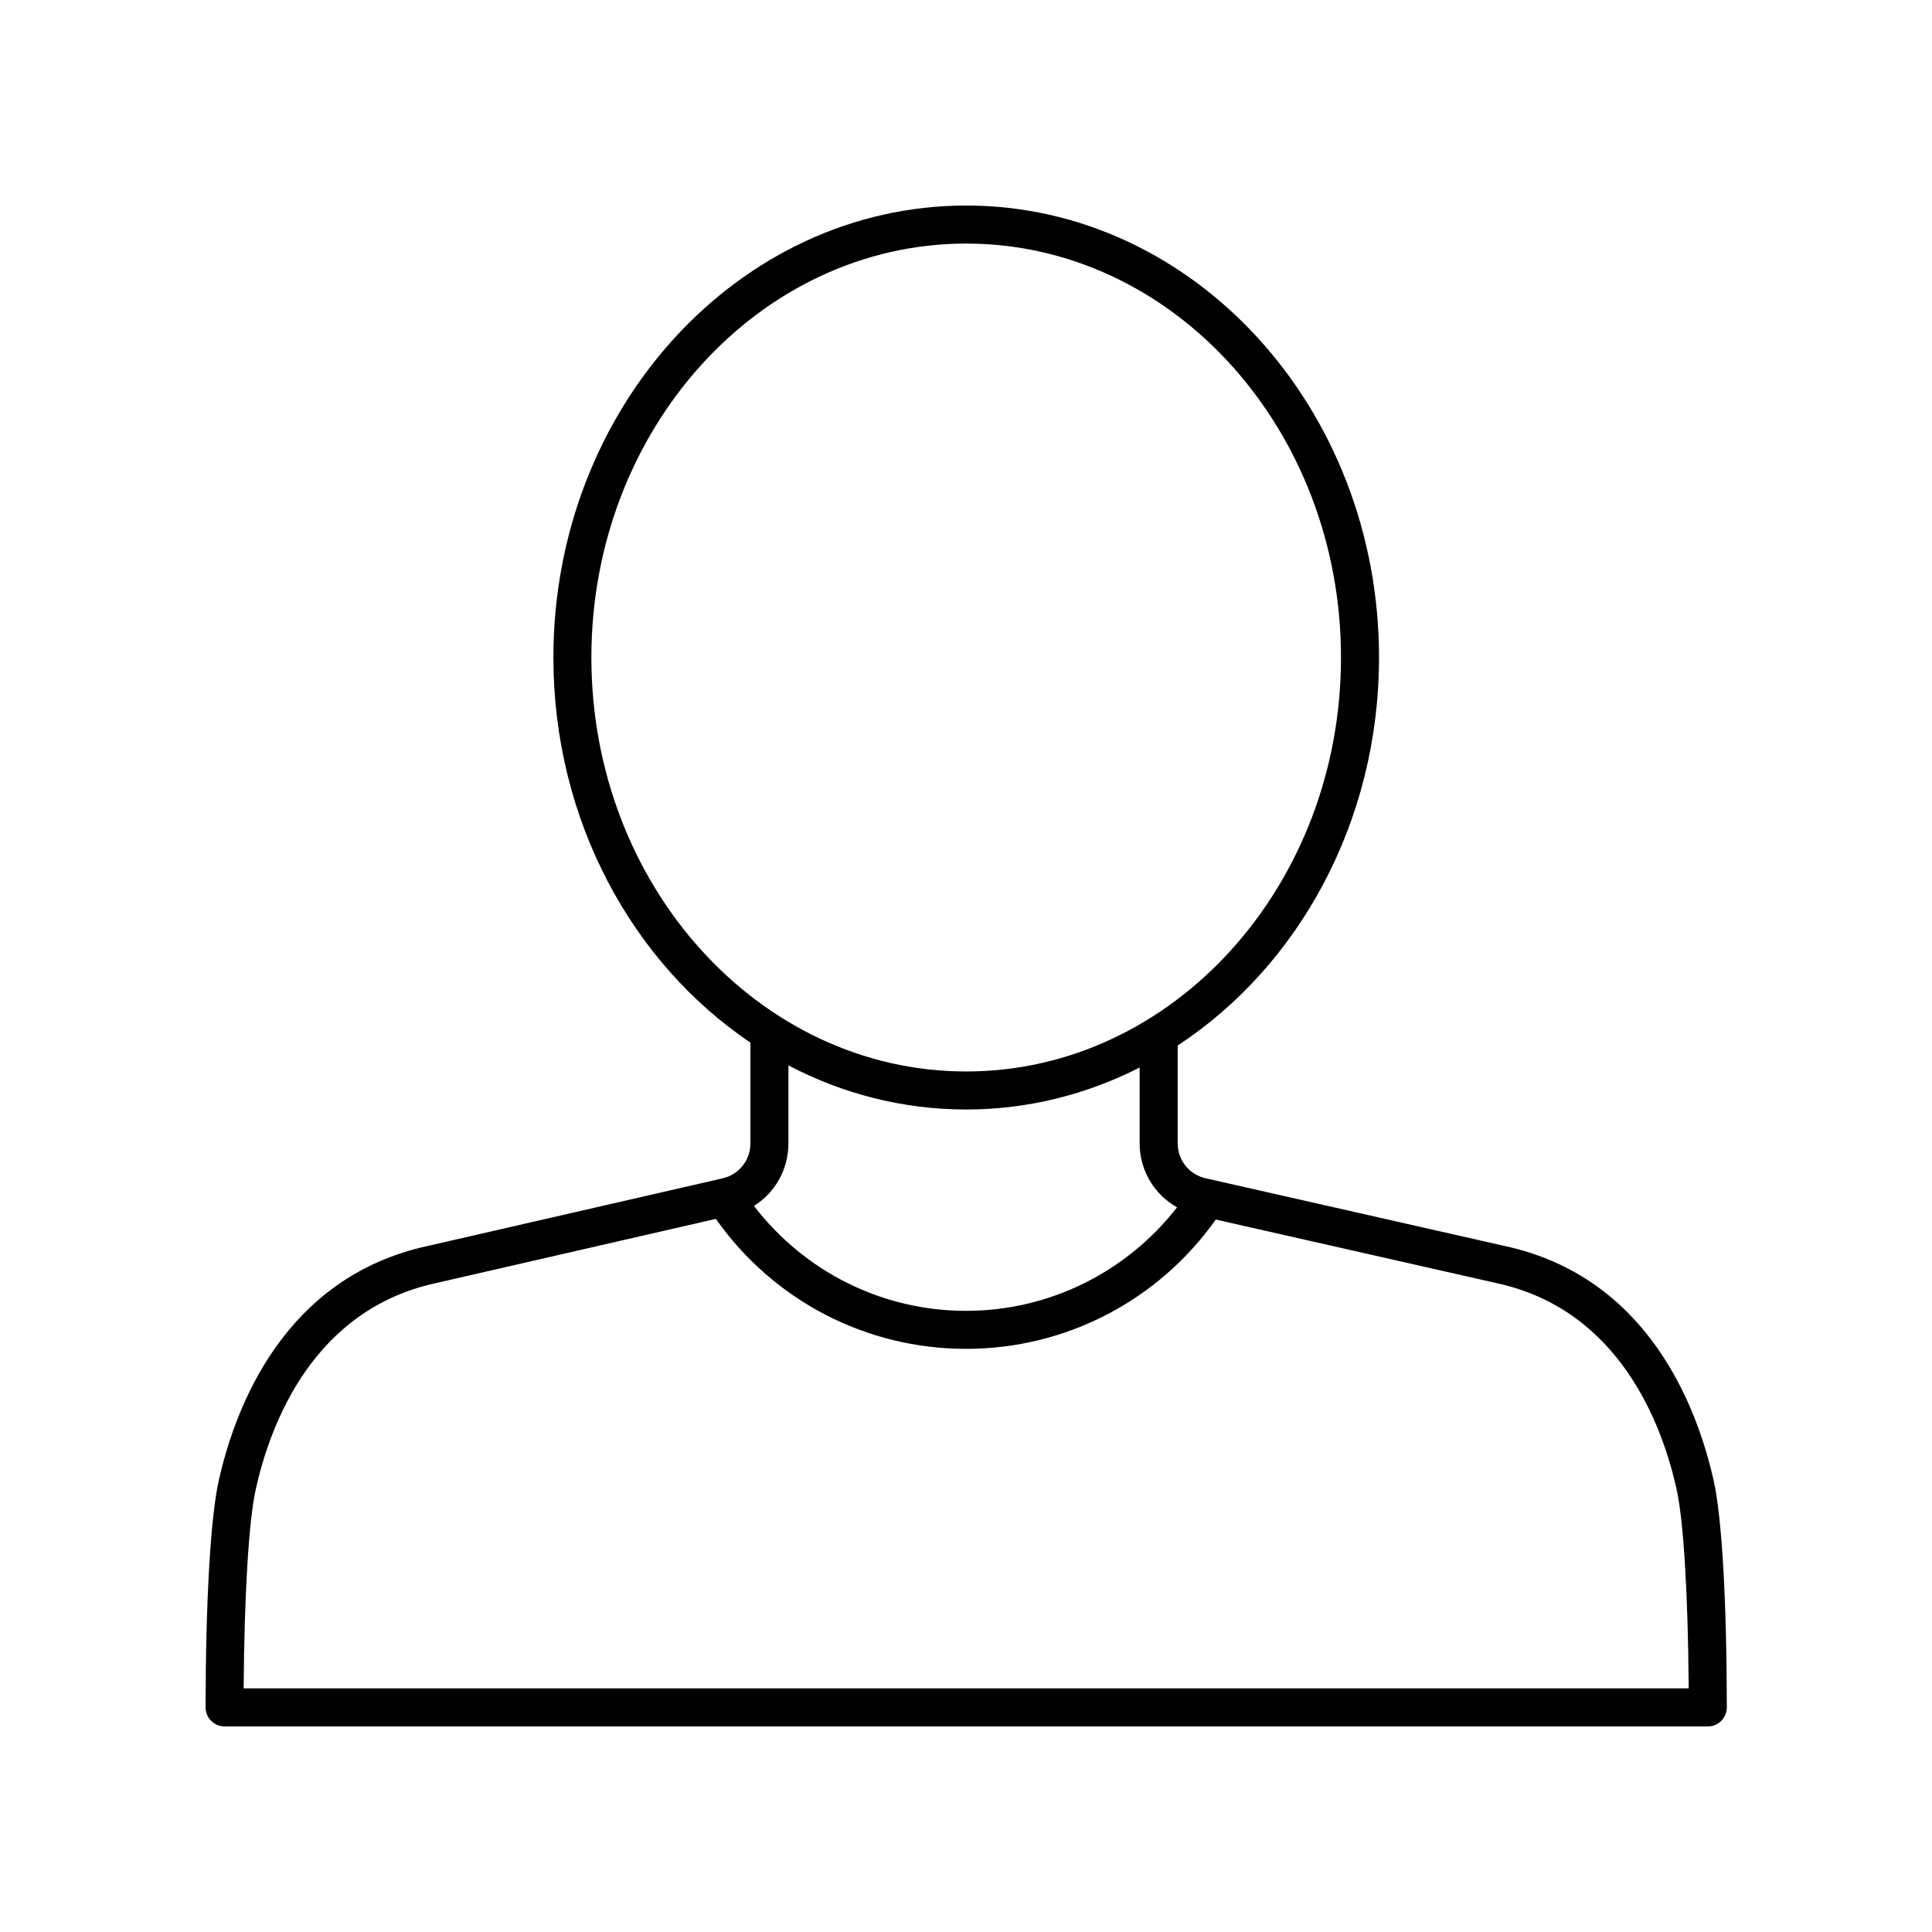 <?xml version="1.0" encoding="UTF-8"?>
<!-- Uploaded to: ICON Repo, www.iconrepo.com, Generator: ICON Repo Mixer Tools -->
<svg fill="#000000" width="800px" height="800px" version="1.1" viewBox="144 144 512 512" xmlns="http://www.w3.org/2000/svg">
 <path d="m542.76 474.2-79.258-17.949c-4.363-0.988-7.406-4.801-7.406-9.277v-25.906c31.934-20.941 53.359-59.184 53.359-102.82 0-66.047-49.078-119.78-109.4-119.78s-109.4 53.73-109.4 119.78c0 43.109 20.918 80.961 52.215 102.06v26.695c0 4.461-3.035 8.273-7.383 9.27l-78.09 17.91c-37.953 8.207-51.012 42.477-55.422 62.176-2.176 9.727-3.449 31.637-3.496 60.109-0.004 1.336 0.527 2.621 1.473 3.566 0.945 0.953 2.227 1.484 3.566 1.484h393.07c1.34 0 2.621-0.531 3.566-1.477 0.945-0.945 1.477-2.231 1.473-3.566-0.039-28.461-1.312-50.371-3.488-60.109-4.414-19.703-17.473-53.977-55.379-62.168zm-242.04-155.95c0-60.492 44.559-109.7 99.328-109.7s99.328 49.211 99.328 109.7c0 60.492-44.559 109.7-99.328 109.7s-99.328-49.215-99.328-109.7zm99.328 119.78c16.414 0 31.98-4.004 45.969-11.125v20.07c0 7.234 3.902 13.59 9.918 16.988-13.43 17.211-33.891 27.426-55.914 27.426-22.234 0-42.797-10.355-56.215-27.805 5.578-3.496 9.133-9.652 9.133-16.574v-20.672c14.273 7.488 30.25 11.691 47.109 11.691zm-191.48 153.41c0.176-24.965 1.363-44.527 3.234-52.879 3.879-17.352 15.238-47.504 47.777-54.539l74.133-17.004c15.219 21.609 39.762 34.445 66.309 34.445 26.418 0 50.953-12.781 66.18-34.27l74.379 16.844c32.477 7.019 43.836 37.176 47.715 54.527 1.871 8.359 3.055 27.918 3.227 52.875z"/>
</svg>